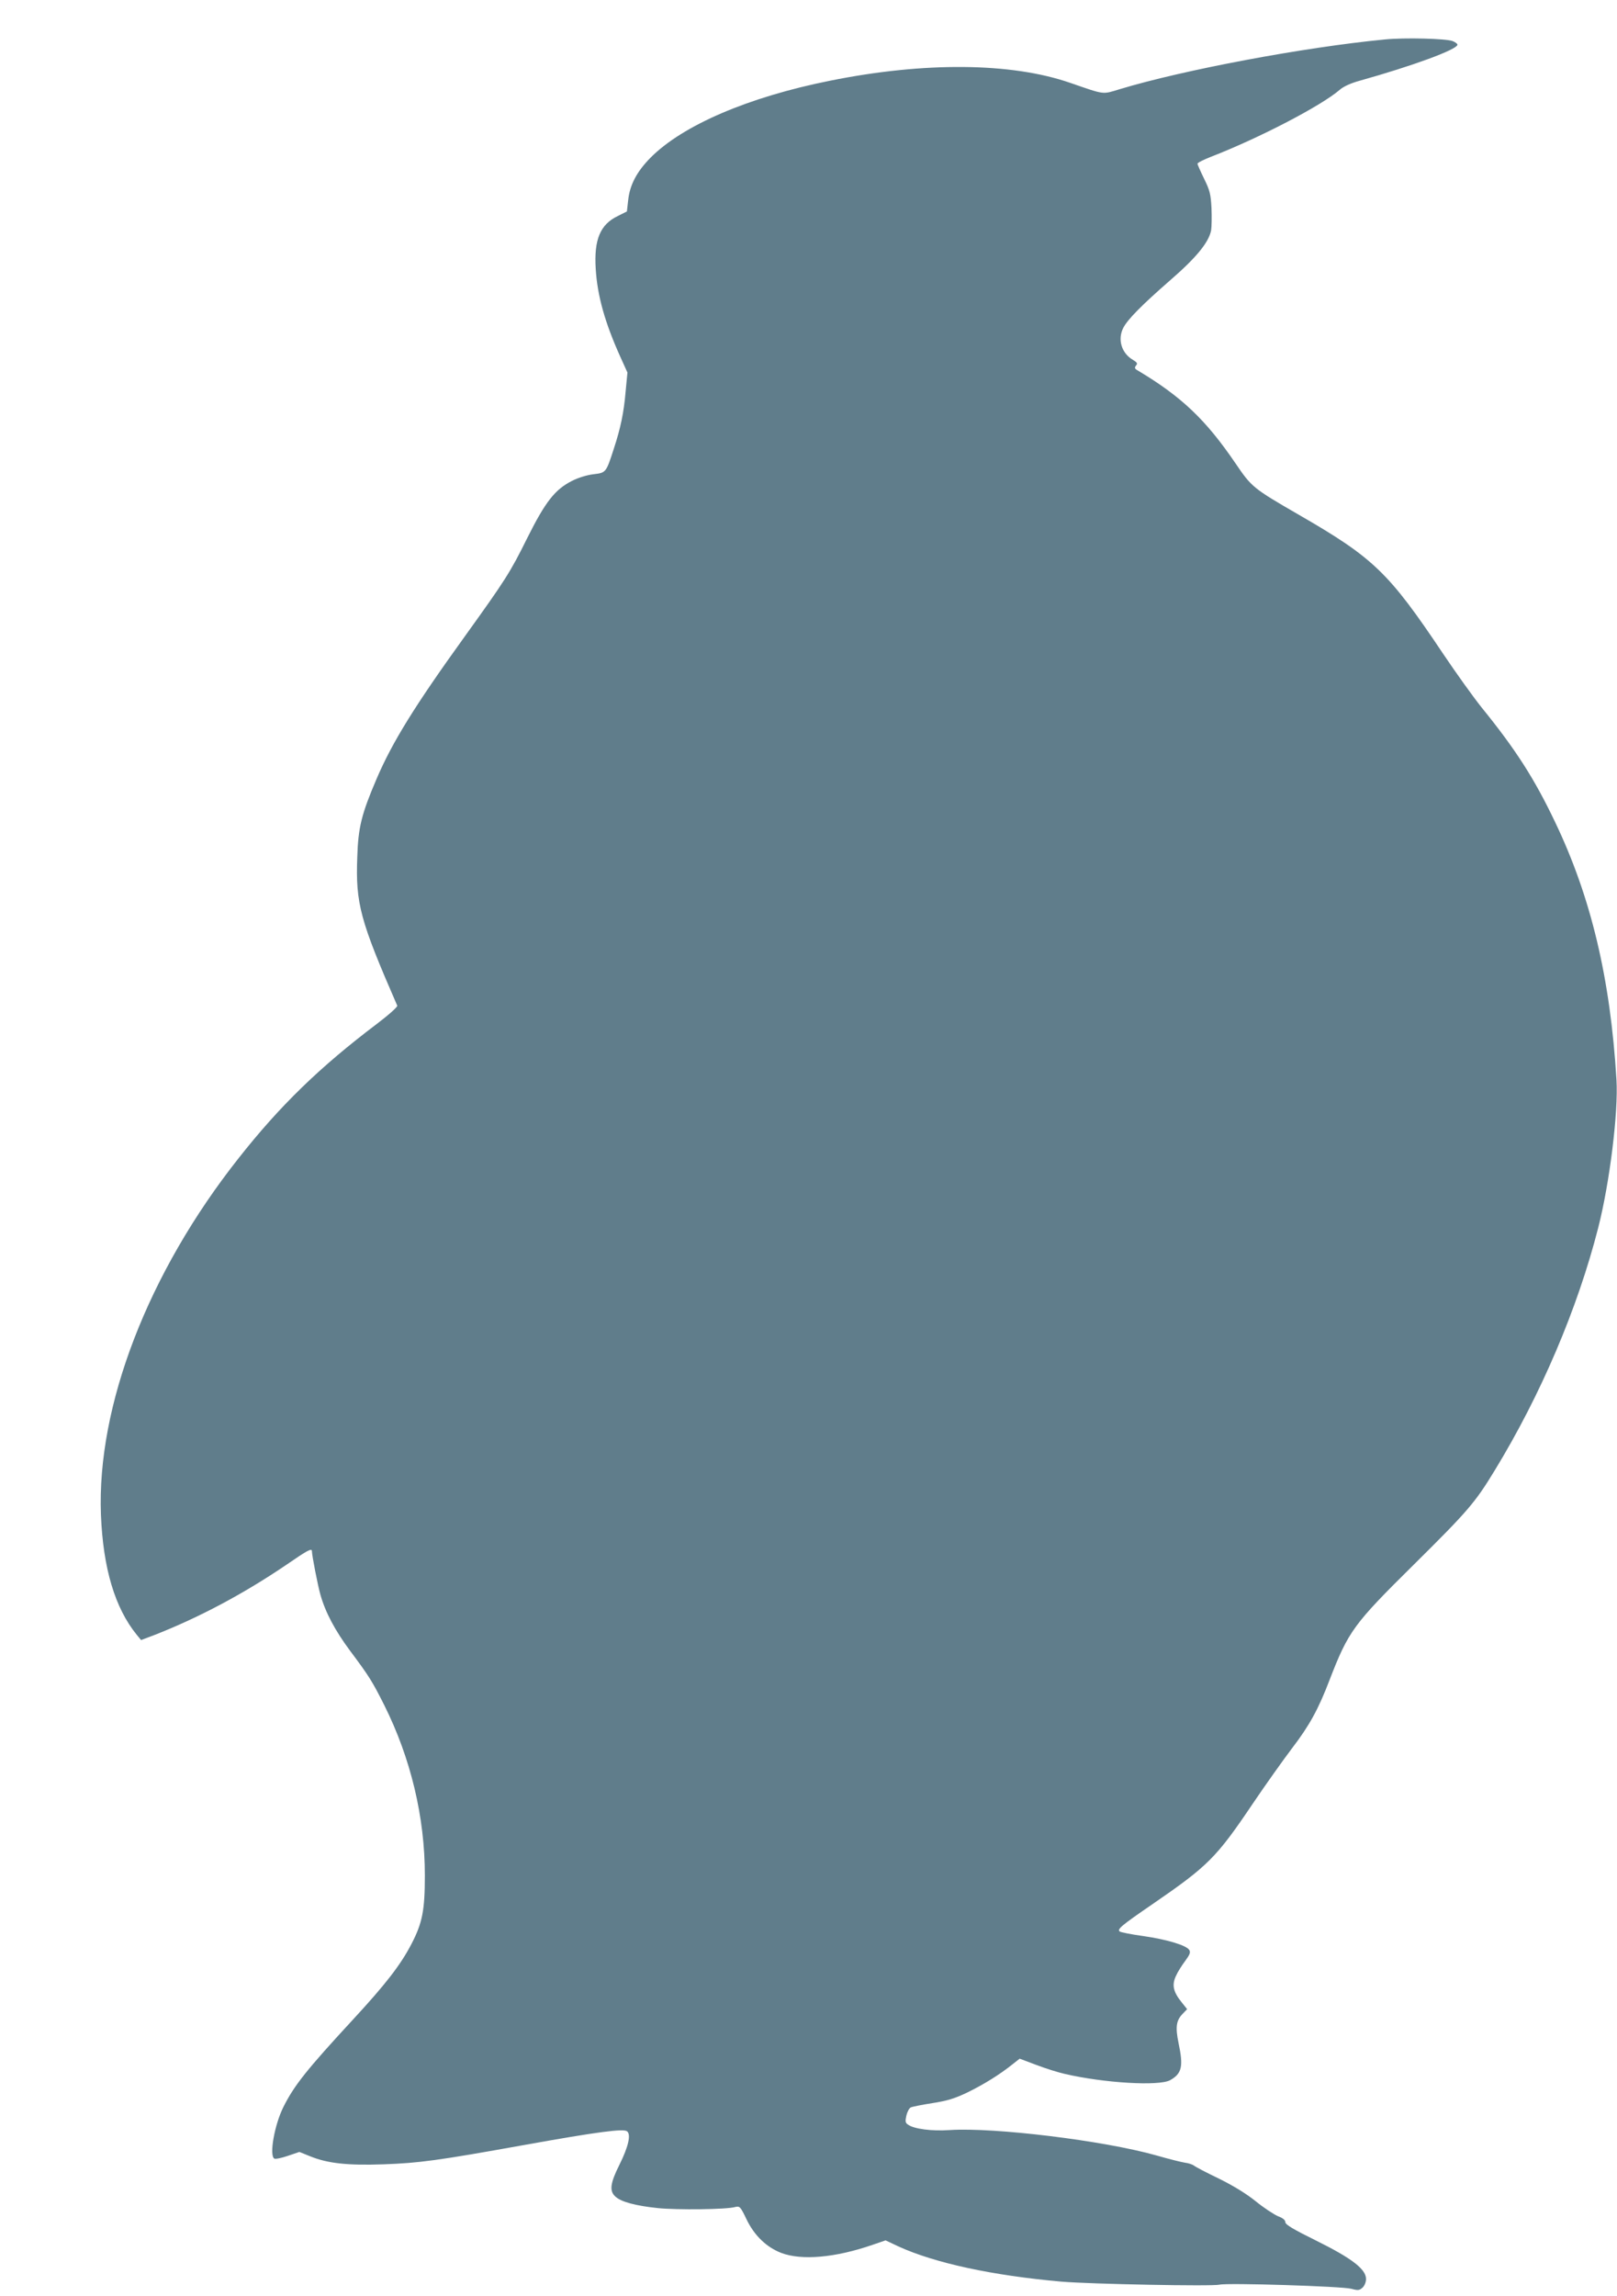 <?xml version="1.0" standalone="no"?>
<!DOCTYPE svg PUBLIC "-//W3C//DTD SVG 20010904//EN"
 "http://www.w3.org/TR/2001/REC-SVG-20010904/DTD/svg10.dtd">
<svg version="1.0" xmlns="http://www.w3.org/2000/svg"
 width="902pt" height="1280pt" viewBox="0 0 902 1280"
 preserveAspectRatio="xMidYMid meet">
<g transform="translate(0,1280) scale(0.1,-0.1)"
fill="#607d8b" stroke="none">
<path d="M7725 12580 c-449 -43 -1125 -170 -1478 -277 -100 -30 -80 -33 -277
35 -329 114 -814 118 -1340 12 -455 -91 -821 -248 -1001 -429 -77 -78 -116
-152 -125 -238 l-7 -62 -52 -26 c-97 -47 -132 -131 -122 -293 9 -149 50 -298
138 -493 l39 -86 -10 -105 c-10 -118 -28 -205 -67 -323 -42 -130 -43 -131
-112 -139 -35 -4 -85 -19 -120 -37 -95 -48 -148 -115 -250 -319 -95 -192 -123
-235 -346 -545 -282 -391 -407 -593 -495 -799 -83 -194 -102 -269 -107 -434
-10 -260 16 -354 223 -829 3 -6 -47 -51 -113 -101 -319 -241 -542 -457 -774
-752 -504 -638 -789 -1378 -766 -1985 12 -299 78 -520 200 -670 l24 -29 74 28
c248 97 495 228 737 392 119 82 142 94 142 75 0 -23 33 -192 47 -241 28 -100
82 -201 166 -314 107 -143 124 -171 190 -302 149 -298 227 -626 227 -951 0
-194 -14 -264 -74 -380 -61 -118 -145 -226 -327 -423 -257 -278 -328 -367
-388 -487 -50 -100 -80 -270 -51 -288 6 -4 40 3 75 15 l65 22 62 -25 c97 -39
207 -51 407 -44 198 7 303 21 781 107 418 75 559 93 578 77 23 -18 7 -87 -43
-187 -51 -102 -57 -146 -22 -177 31 -29 111 -51 236 -64 108 -11 385 -8 432 6
25 6 29 3 63 -68 43 -90 111 -156 194 -188 113 -43 301 -27 509 45 l73 25 72
-34 c204 -93 524 -162 908 -196 162 -14 843 -27 883 -17 43 11 685 -9 735 -23
37 -10 45 -9 62 6 12 11 20 31 20 49 0 54 -79 115 -277 213 -128 63 -173 90
-173 103 0 12 -14 24 -42 34 -22 10 -78 46 -122 82 -52 42 -125 87 -206 127
-69 33 -132 66 -140 73 -8 6 -31 14 -50 16 -19 3 -92 21 -161 41 -295 83 -904
157 -1151 141 -100 -7 -201 6 -234 31 -14 9 -15 19 -8 50 5 21 16 41 24 45 8
4 62 15 120 24 83 13 124 25 197 60 90 44 181 100 254 159 l37 29 93 -35 c52
-20 123 -42 159 -50 219 -51 525 -69 587 -35 66 37 75 76 47 208 -18 88 -13
124 22 161 l26 27 -31 39 c-47 58 -55 97 -31 147 10 23 34 60 52 84 25 34 30
47 22 60 -16 26 -125 59 -259 78 -66 9 -124 21 -129 25 -15 13 7 32 185 154
307 211 354 257 558 560 71 105 170 244 220 310 95 124 146 217 207 377 106
274 134 312 469 643 303 300 343 346 453 527 257 421 462 902 577 1352 64 250
113 645 102 826 -34 565 -142 1019 -343 1438 -114 239 -218 402 -408 636 -45
56 -142 191 -216 301 -304 454 -387 534 -805 775 -256 148 -263 154 -354 288
-165 242 -300 371 -547 518 -15 9 -16 14 -7 26 10 11 7 17 -18 32 -63 37 -86
114 -53 178 24 47 102 126 260 264 148 128 217 213 230 280 3 19 4 75 2 124
-4 77 -9 98 -41 163 -20 41 -37 79 -37 84 0 6 33 22 73 38 271 105 617 285
720 374 20 18 61 37 112 51 293 82 545 174 545 201 0 5 -12 14 -27 20 -37 14
-268 20 -378 9z"/>
</g>
</svg>
